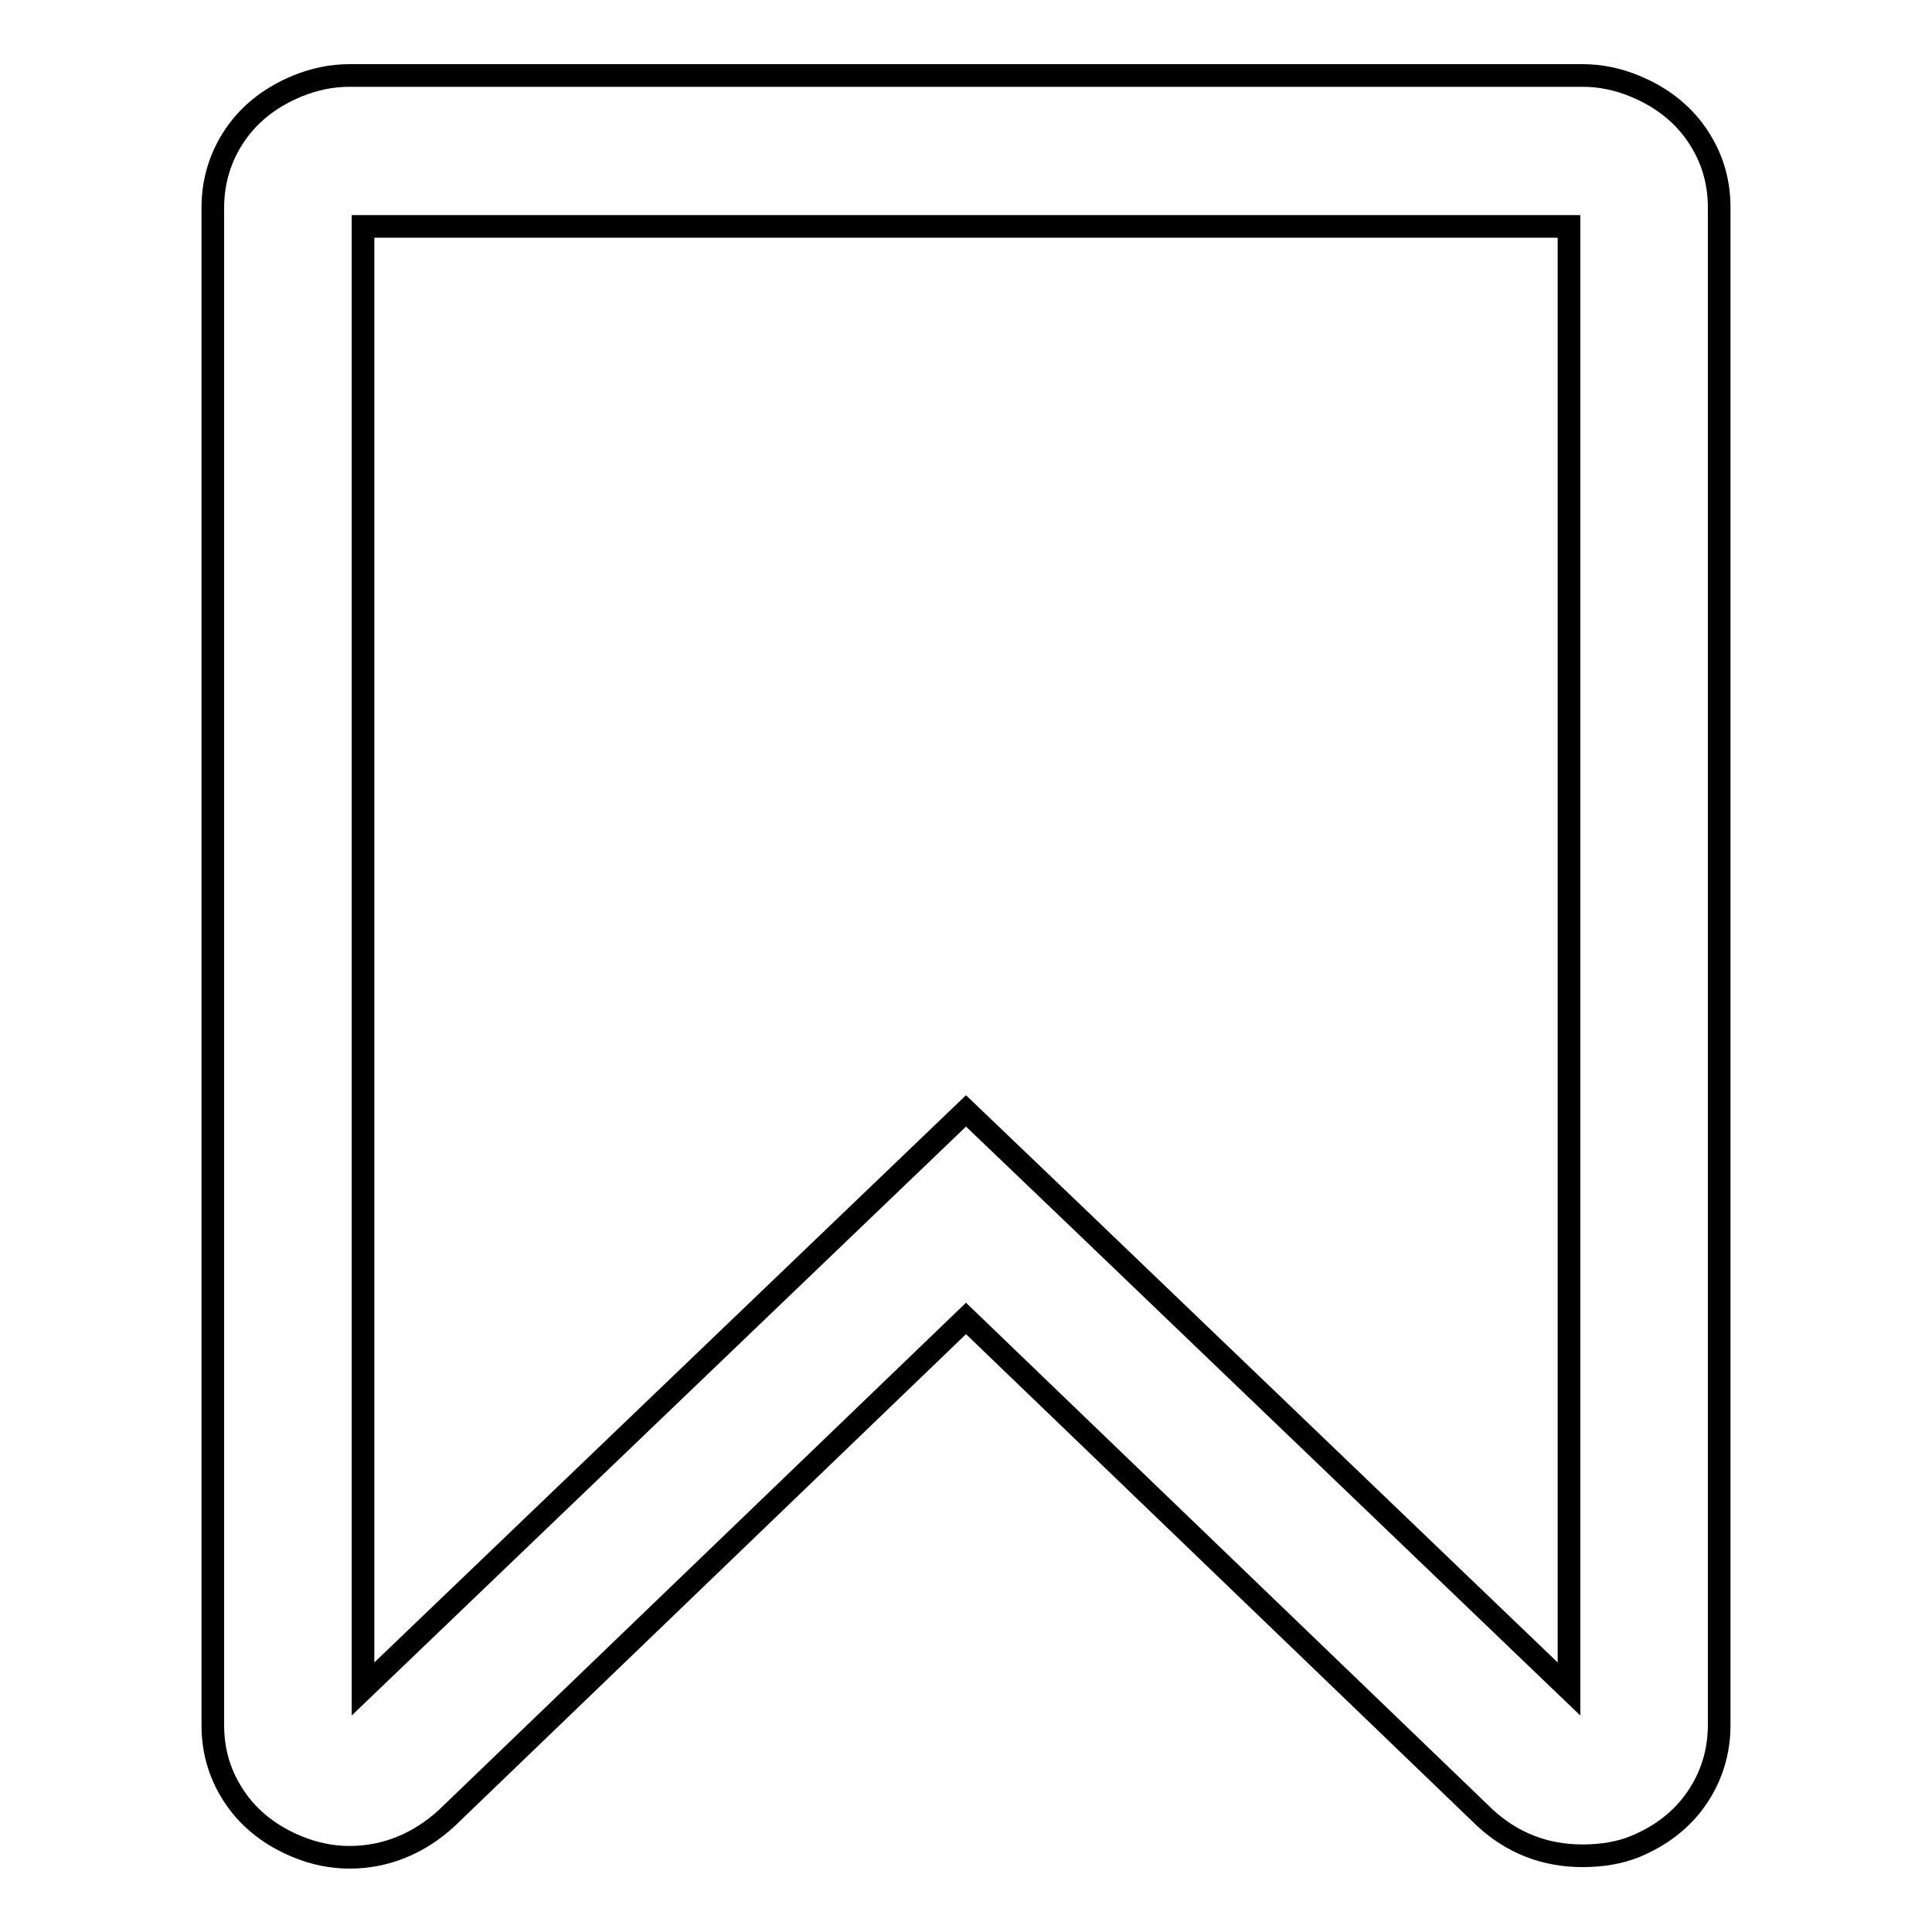 <?xml version="1.0" encoding="utf-8"?>
<!-- Svg Vector Icons : http://www.onlinewebfonts.com/icon -->
<!DOCTYPE svg PUBLIC "-//W3C//DTD SVG 1.1//EN" "http://www.w3.org/Graphics/SVG/1.1/DTD/svg11.dtd">
<svg version="1.1" xmlns="http://www.w3.org/2000/svg" xmlns:xlink="http://www.w3.org/1999/xlink" x="0px" y="0px" viewBox="0 0 256 256" enable-background="new 0 0 256 256" xml:space="preserve">
<g> <path stroke-width="3" fill-opacity="0" stroke="#000000"  d="M207.9,30H48.1v193.8l79.9-76.6l13.9,13.3l66,63.3V30L207.9,30z M209.7,10c2.4,0,4.7,0.5,6.9,1.4 c3.4,1.4,6.2,3.5,8.2,6.4c2,2.9,3,6.1,3,9.7v201.1c0,3.5-1,6.8-3,9.7c-2,2.9-4.8,5-8.2,6.4c-2,0.8-4.3,1.2-6.9,1.2 c-5,0-9.3-1.7-12.9-5L128,174.7l-68.8,66.2c-3.7,3.4-8.1,5.2-12.9,5.2c-2.4,0-4.7-0.5-6.9-1.4c-3.4-1.4-6.2-3.5-8.2-6.4 c-2-2.9-3-6.1-3-9.7V27.5c0-3.5,1-6.8,3-9.7c2-2.9,4.8-5,8.2-6.4c2.2-0.9,4.5-1.4,6.9-1.4H209.7L209.7,10z"/></g>
</svg>